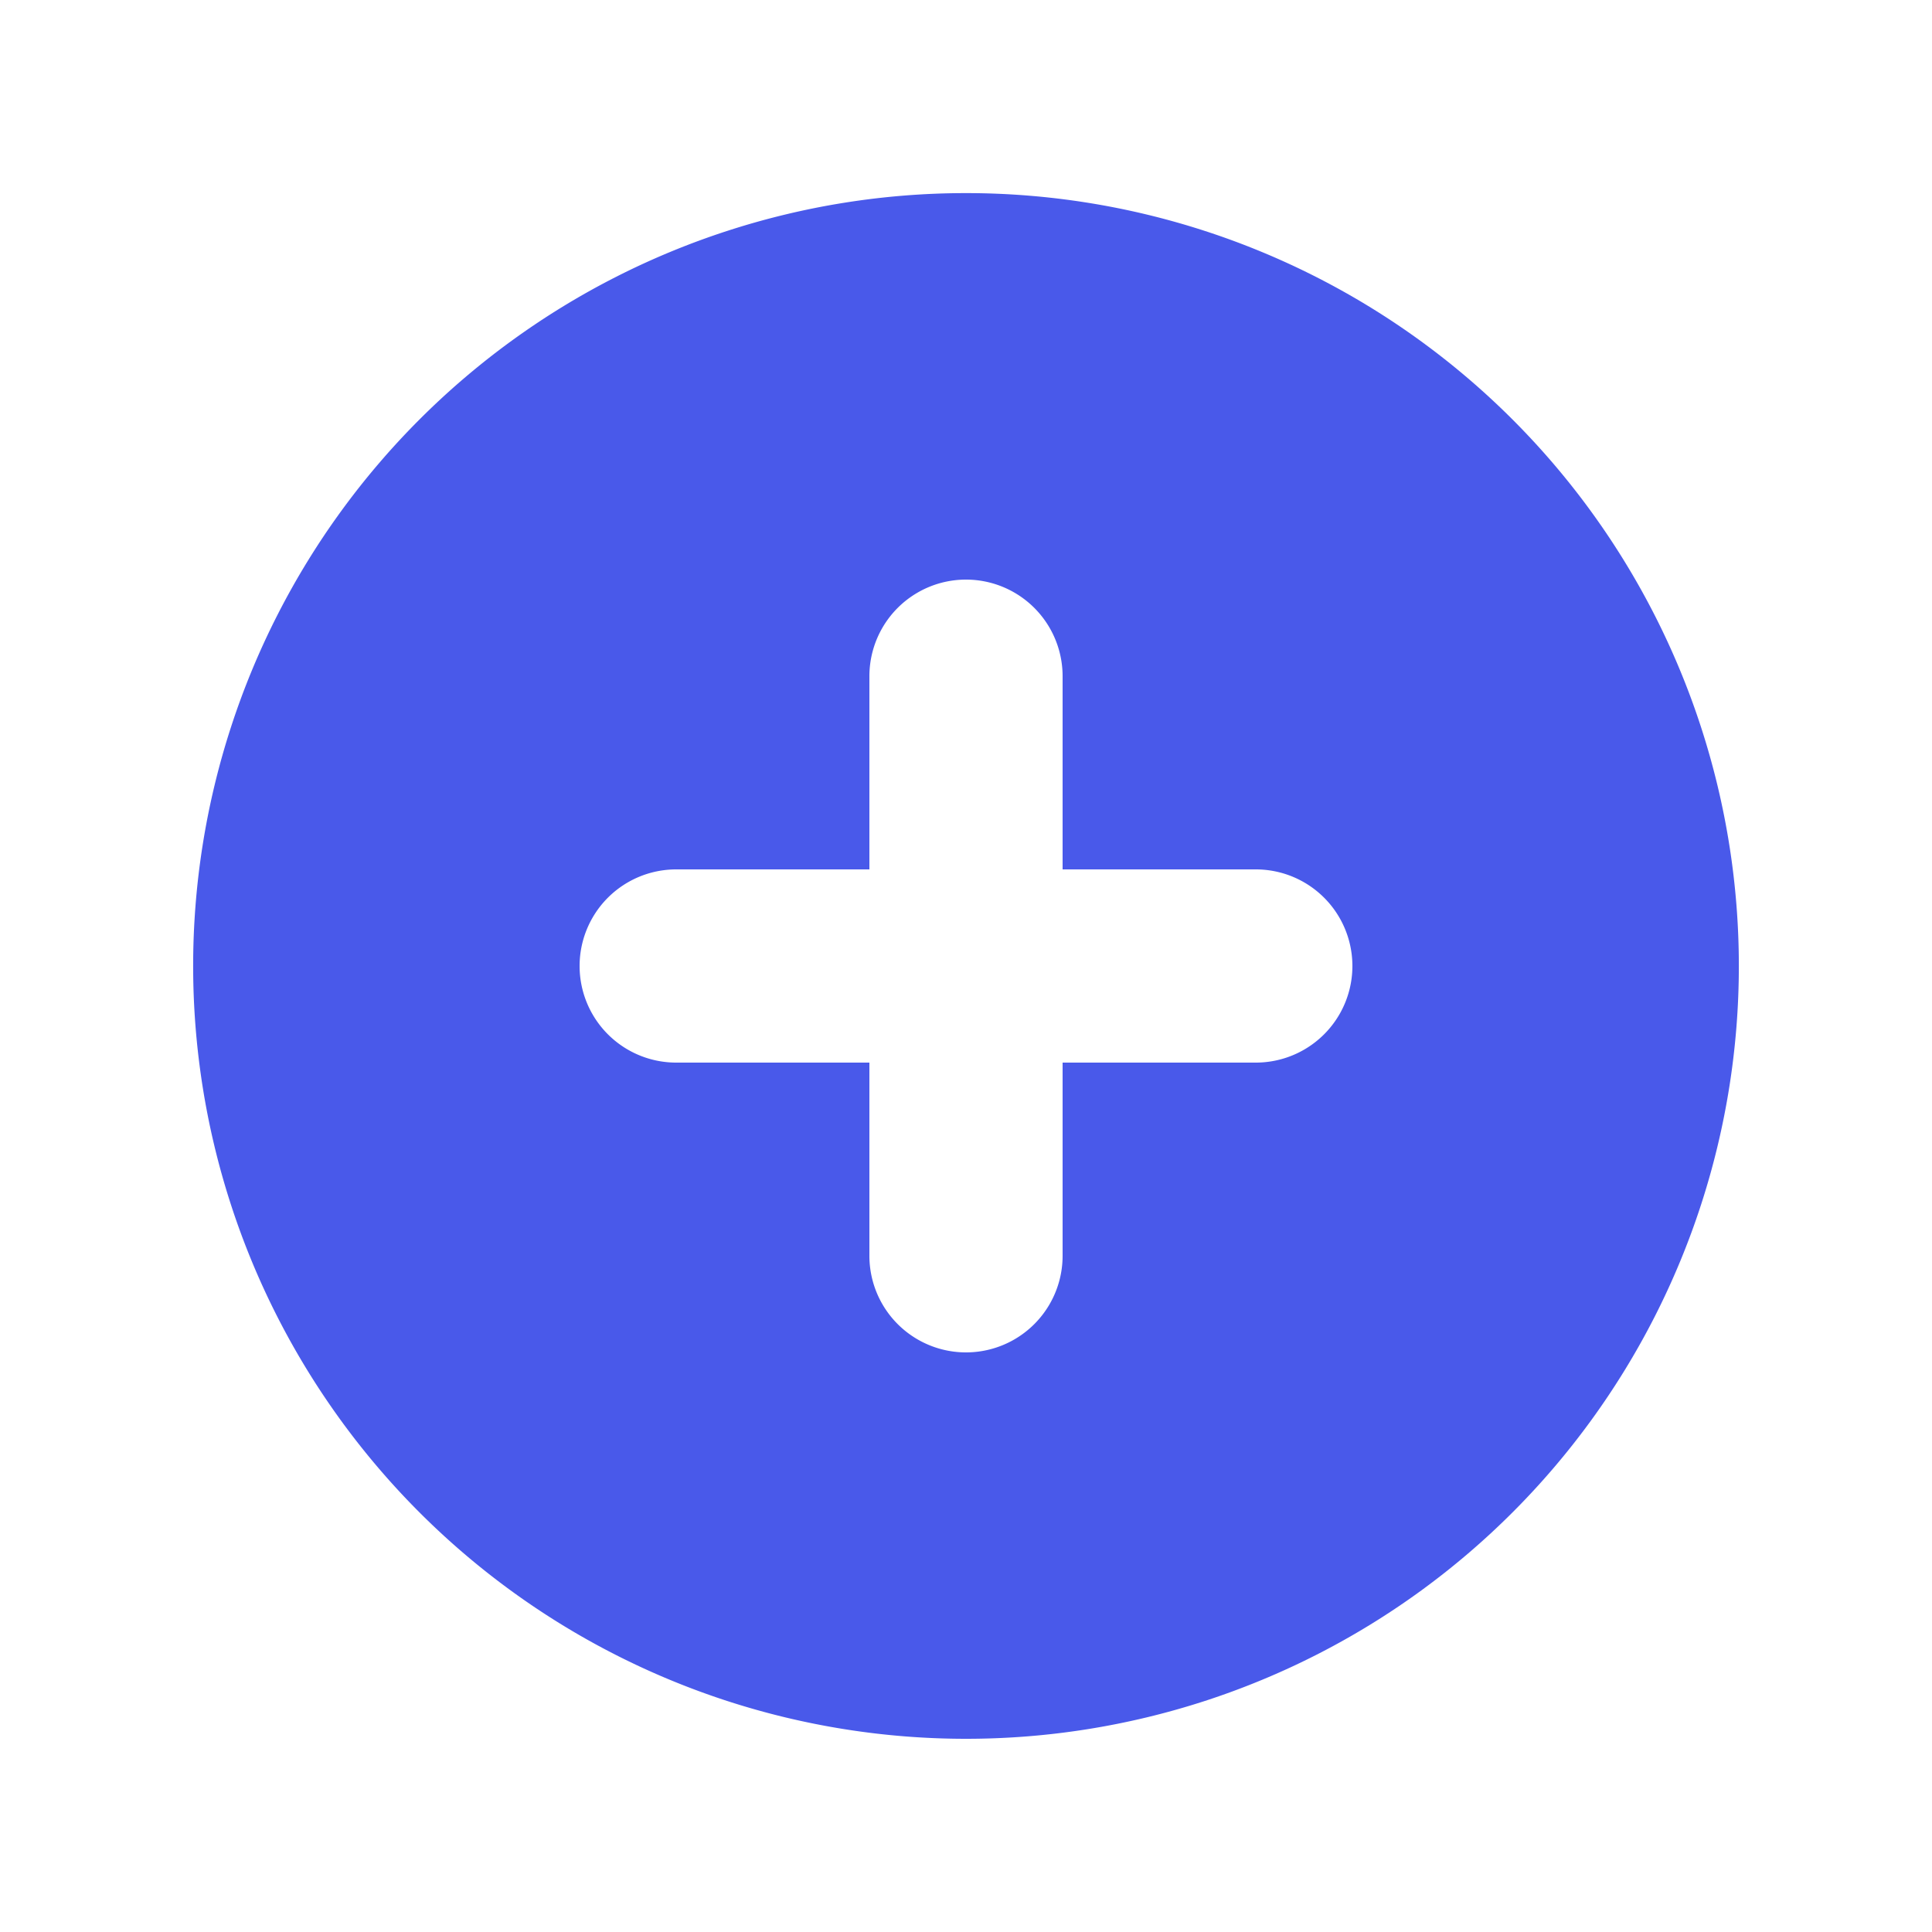 <svg xmlns="http://www.w3.org/2000/svg" width="20" height="20" fill="none"><path fill="#4959EA" fill-rule="evenodd" d="M10 18a8 8 0 1 0 0-16.001A8 8 0 0 0 10 18Zm1-11a1 1 0 0 0-2 0v2H7a1 1 0 0 0 0 2h2v2a1 1 0 1 0 2 0v-2h2a1 1 0 0 0 0-2h-2V7Z" clip-rule="evenodd"/></svg>